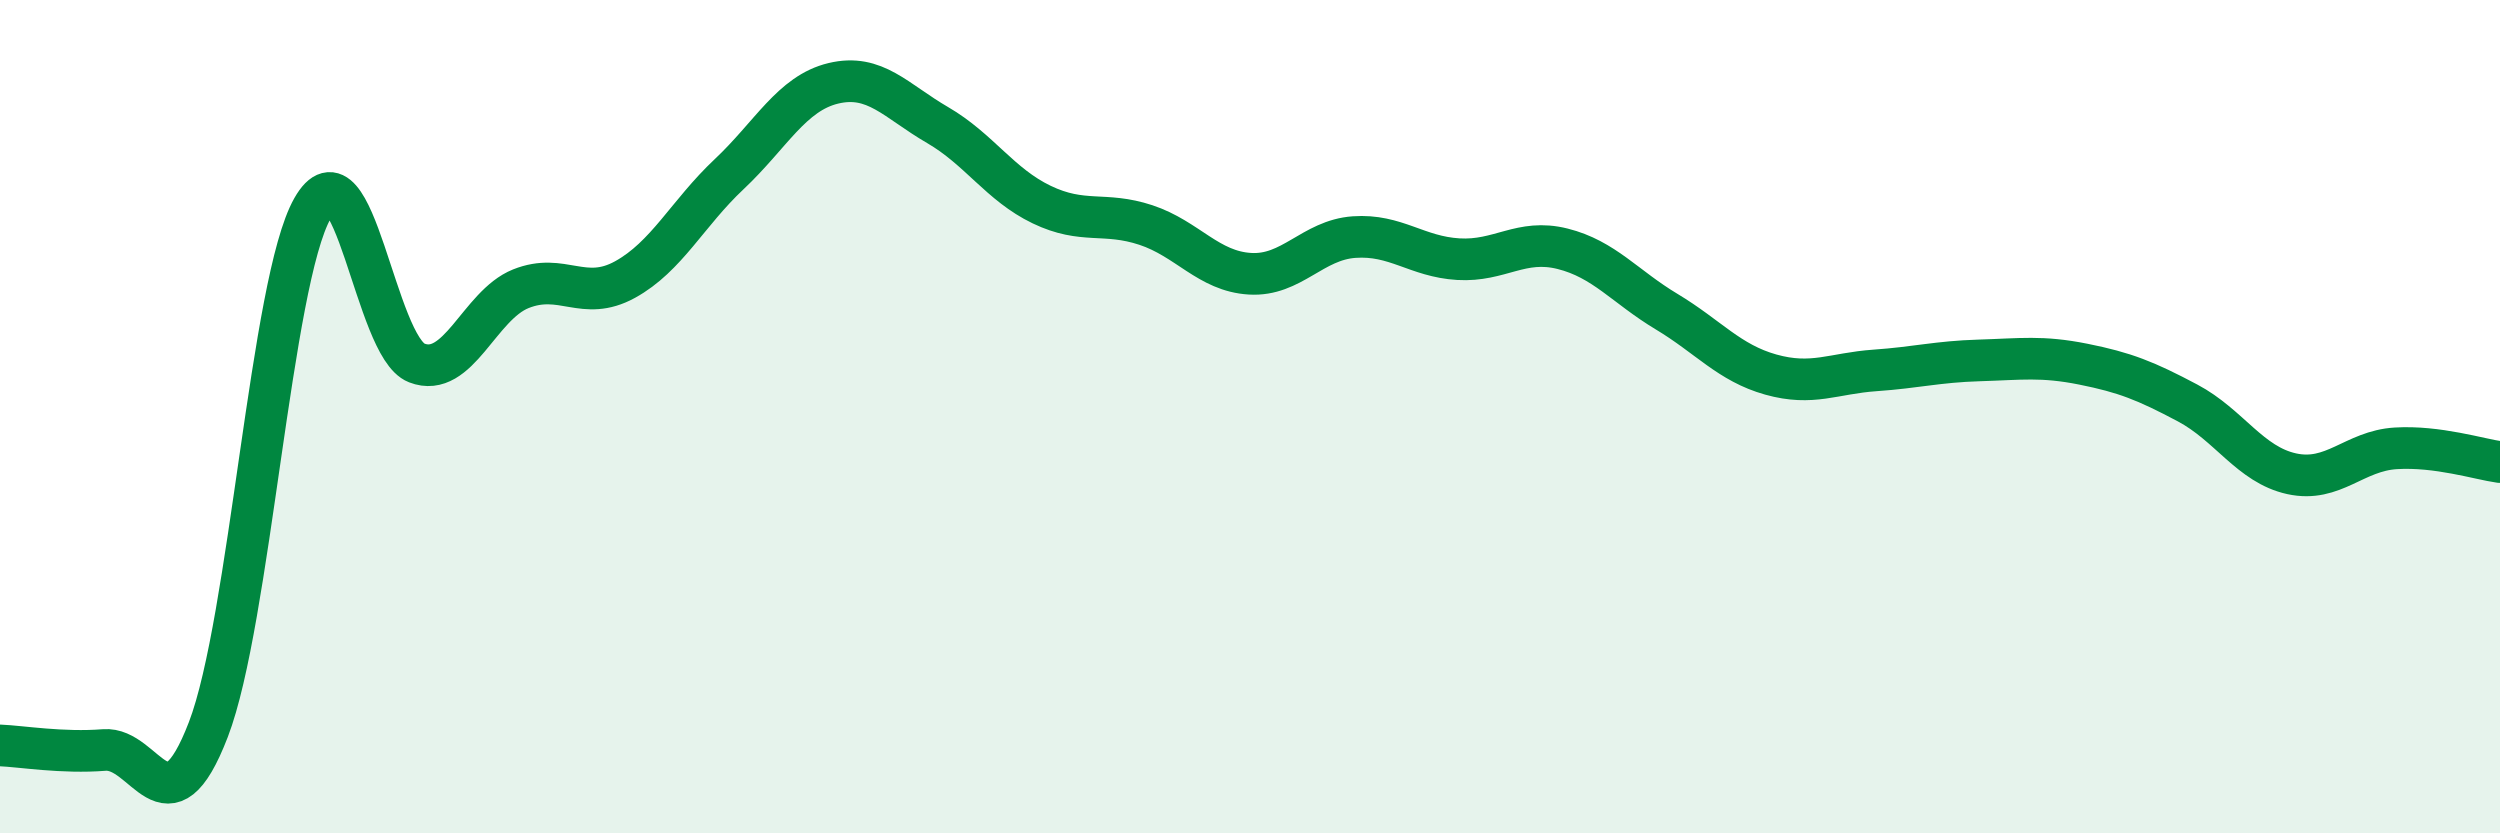 
    <svg width="60" height="20" viewBox="0 0 60 20" xmlns="http://www.w3.org/2000/svg">
      <path
        d="M 0,17.89 C 0.5,17.91 1.5,18.08 2.5,18 C 3.5,17.92 4,20.11 5,17.51 C 6,14.91 6.5,6.76 7.5,5 C 8.5,3.24 9,8.32 10,8.71 C 11,9.1 11.5,7.33 12.5,6.93 C 13.5,6.53 14,7.26 15,6.71 C 16,6.16 16.5,5.12 17.5,4.18 C 18.5,3.24 19,2.24 20,2 C 21,1.76 21.5,2.42 22.5,3 C 23.5,3.58 24,4.43 25,4.91 C 26,5.39 26.5,5.07 27.5,5.4 C 28.5,5.73 29,6.51 30,6.57 C 31,6.63 31.5,5.76 32.5,5.69 C 33.5,5.62 34,6.16 35,6.22 C 36,6.28 36.5,5.72 37.5,5.97 C 38.5,6.22 39,6.88 40,7.48 C 41,8.08 41.5,8.71 42.5,8.99 C 43.5,9.27 44,8.96 45,8.89 C 46,8.82 46.5,8.68 47.5,8.65 C 48.5,8.62 49,8.54 50,8.74 C 51,8.94 51.5,9.14 52.5,9.67 C 53.5,10.2 54,11.15 55,11.37 C 56,11.59 56.5,10.82 57.5,10.76 C 58.5,10.7 59.5,11.02 60,11.09L60 20L0 20Z"
        fill="#008740"
        opacity="0.1"
        stroke-linecap="round"
        stroke-linejoin="round"
      />
      <path
        d="M 0,17.89 C 0.5,17.91 1.5,18.08 2.5,18 C 3.5,17.92 4,20.11 5,17.51 C 6,14.91 6.5,6.76 7.5,5 C 8.5,3.24 9,8.32 10,8.71 C 11,9.1 11.5,7.33 12.5,6.93 C 13.5,6.53 14,7.26 15,6.71 C 16,6.16 16.5,5.12 17.5,4.18 C 18.5,3.24 19,2.24 20,2 C 21,1.76 21.5,2.42 22.5,3 C 23.5,3.58 24,4.43 25,4.91 C 26,5.39 26.5,5.07 27.5,5.4 C 28.5,5.73 29,6.51 30,6.57 C 31,6.63 31.5,5.76 32.5,5.69 C 33.5,5.62 34,6.16 35,6.22 C 36,6.28 36.5,5.72 37.5,5.97 C 38.5,6.22 39,6.88 40,7.48 C 41,8.08 41.5,8.71 42.5,8.99 C 43.5,9.27 44,8.96 45,8.89 C 46,8.82 46.5,8.68 47.5,8.65 C 48.5,8.62 49,8.54 50,8.74 C 51,8.94 51.5,9.14 52.5,9.67 C 53.5,10.2 54,11.15 55,11.37 C 56,11.59 56.5,10.82 57.5,10.76 C 58.5,10.7 59.5,11.02 60,11.09"
        stroke="#008740"
        stroke-width="1"
        fill="none"
        stroke-linecap="round"
        stroke-linejoin="round"
      />
    </svg>
  